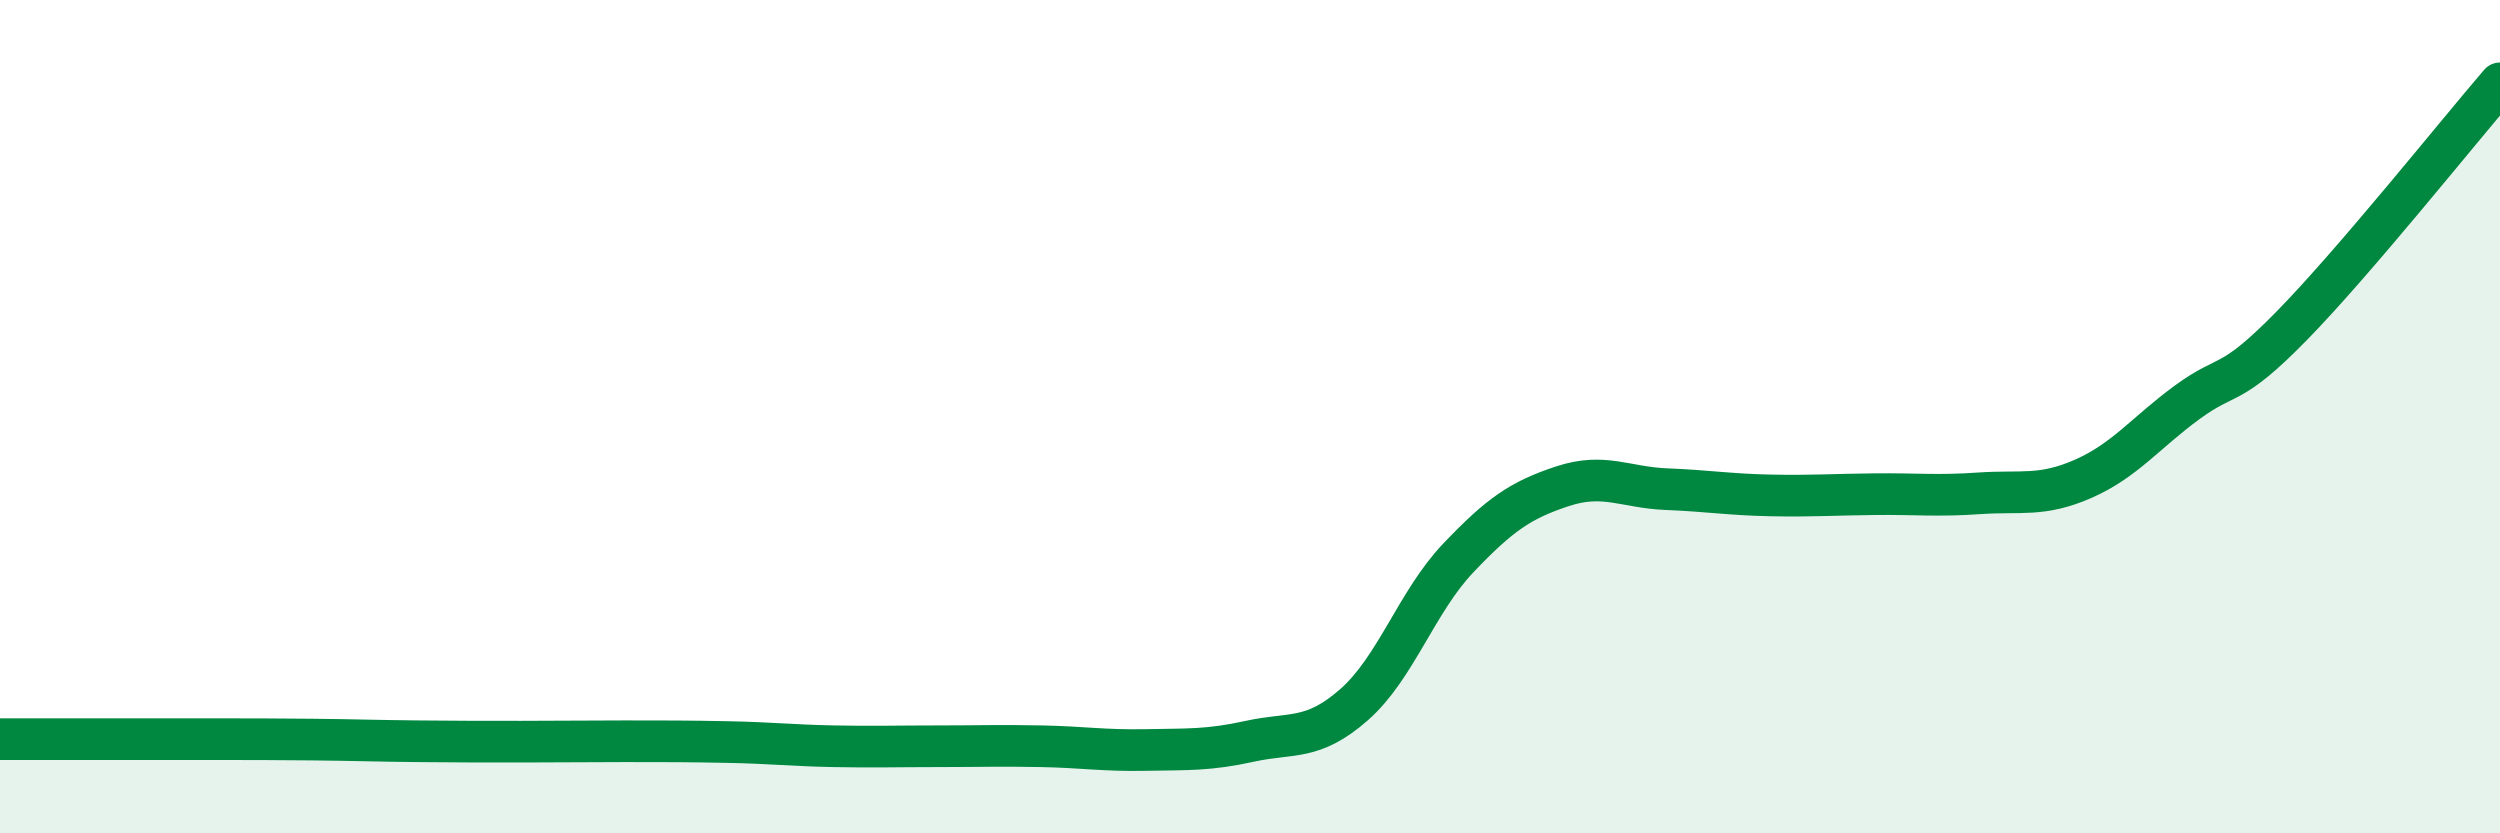 
    <svg width="60" height="20" viewBox="0 0 60 20" xmlns="http://www.w3.org/2000/svg">
      <path
        d="M 0,17.74 C 0.5,17.74 1.5,17.74 2.5,17.74 C 3.5,17.74 4,17.74 5,17.74 C 6,17.74 6.5,17.74 7.5,17.75 C 8.5,17.76 9,17.78 10,17.79 C 11,17.8 11.5,17.8 12.5,17.8 C 13.5,17.8 14,17.79 15,17.79 C 16,17.79 16.5,17.79 17.5,17.81 C 18.5,17.83 19,17.89 20,17.91 C 21,17.93 21.5,17.91 22.5,17.91 C 23.5,17.91 24,17.89 25,17.91 C 26,17.93 26.5,18.02 27.5,18 C 28.5,17.98 29,18.01 30,17.79 C 31,17.57 31.5,17.79 32.5,16.91 C 33.5,16.03 34,14.44 35,13.39 C 36,12.34 36.5,12 37.5,11.67 C 38.5,11.34 39,11.7 40,11.74 C 41,11.78 41.5,11.87 42.5,11.89 C 43.5,11.91 44,11.87 45,11.86 C 46,11.85 46.5,11.91 47.5,11.84 C 48.5,11.77 49,11.93 50,11.49 C 51,11.05 51.5,10.38 52.5,9.65 C 53.5,8.92 53.5,9.35 55,7.82 C 56.5,6.29 59,3.16 60,2L60 20L0 20Z"
        fill="#008740"
        opacity="0.1"
        stroke-linecap="round"
        stroke-linejoin="round"
      />
      <path
        d="M 0,17.74 C 0.5,17.74 1.5,17.74 2.5,17.74 C 3.5,17.74 4,17.74 5,17.74 C 6,17.74 6.5,17.74 7.5,17.75 C 8.5,17.76 9,17.78 10,17.79 C 11,17.8 11.5,17.8 12.5,17.8 C 13.5,17.8 14,17.79 15,17.79 C 16,17.79 16.5,17.79 17.5,17.81 C 18.5,17.83 19,17.89 20,17.91 C 21,17.93 21.5,17.91 22.5,17.91 C 23.5,17.91 24,17.89 25,17.91 C 26,17.93 26.5,18.02 27.5,18 C 28.5,17.98 29,18.01 30,17.79 C 31,17.57 31.5,17.79 32.5,16.91 C 33.5,16.03 34,14.44 35,13.39 C 36,12.34 36.5,12 37.5,11.67 C 38.5,11.34 39,11.7 40,11.74 C 41,11.78 41.5,11.87 42.5,11.89 C 43.5,11.91 44,11.87 45,11.86 C 46,11.85 46.5,11.91 47.5,11.84 C 48.5,11.77 49,11.93 50,11.49 C 51,11.05 51.5,10.38 52.5,9.65 C 53.5,8.92 53.5,9.35 55,7.82 C 56.5,6.29 59,3.16 60,2"
        stroke="#008740"
        stroke-width="1"
        fill="none"
        stroke-linecap="round"
        stroke-linejoin="round"
      />
    </svg>
  